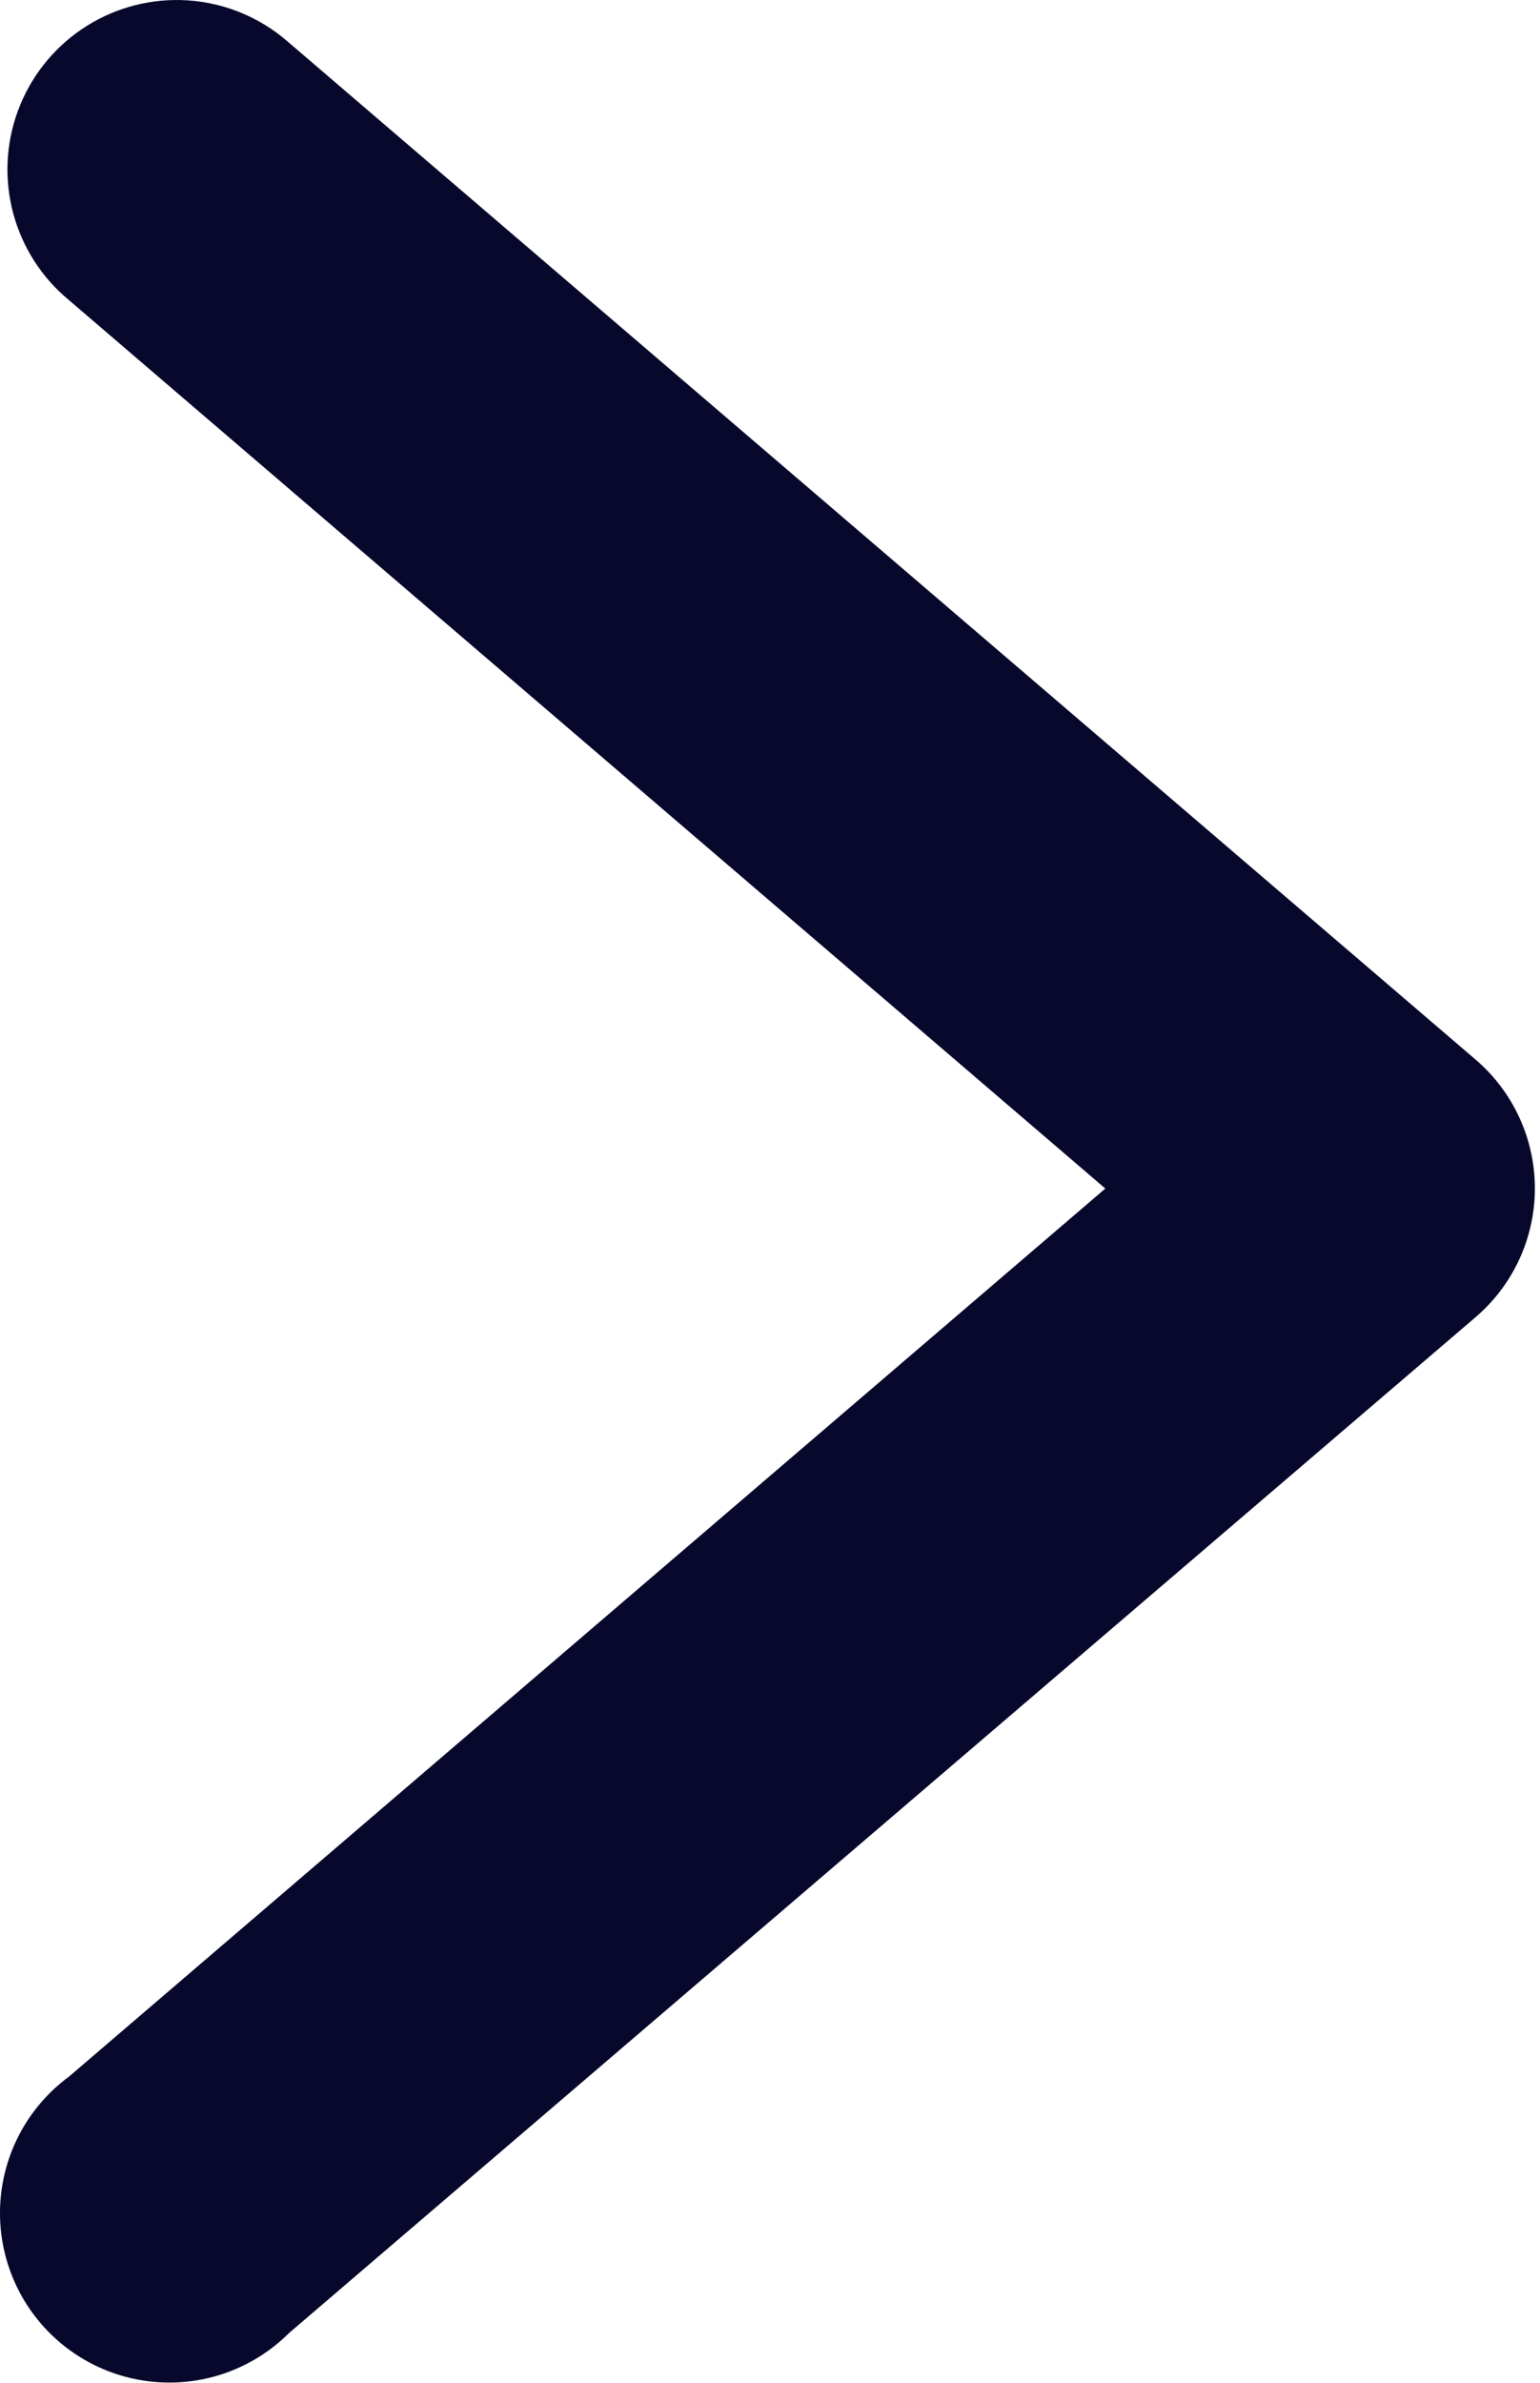 <svg width="194" height="300" viewBox="0 0 194 300" fill="none" xmlns="http://www.w3.org/2000/svg">
<path d="M22.742 0.005C18.309 -0.092 13.955 1.193 10.287 3.684C6.619 6.175 3.817 9.749 2.273 13.905C0.729 18.062 0.518 22.596 1.67 26.878C2.821 31.16 5.279 34.975 8.7 37.795L139.242 149.629L8.7 261.422C6.333 263.162 4.351 265.37 2.878 267.911C1.405 270.452 0.472 273.271 0.138 276.189C-0.196 279.107 0.077 282.062 0.938 284.87C1.799 287.678 3.231 290.279 5.144 292.508C7.056 294.737 9.409 296.545 12.053 297.823C14.698 299.1 17.578 299.818 20.513 299.931C23.448 300.045 26.375 299.552 29.11 298.482C31.845 297.412 34.33 295.788 36.408 293.713L185.867 165.837C188.214 163.834 190.099 161.348 191.391 158.546C192.683 155.744 193.353 152.695 193.353 149.609C193.353 146.523 192.683 143.474 191.391 140.672C190.099 137.87 188.214 135.382 185.867 133.379L36.408 5.379C32.633 2.026 27.79 0.124 22.742 0.005Z" fill="#07082C"/>
</svg>
